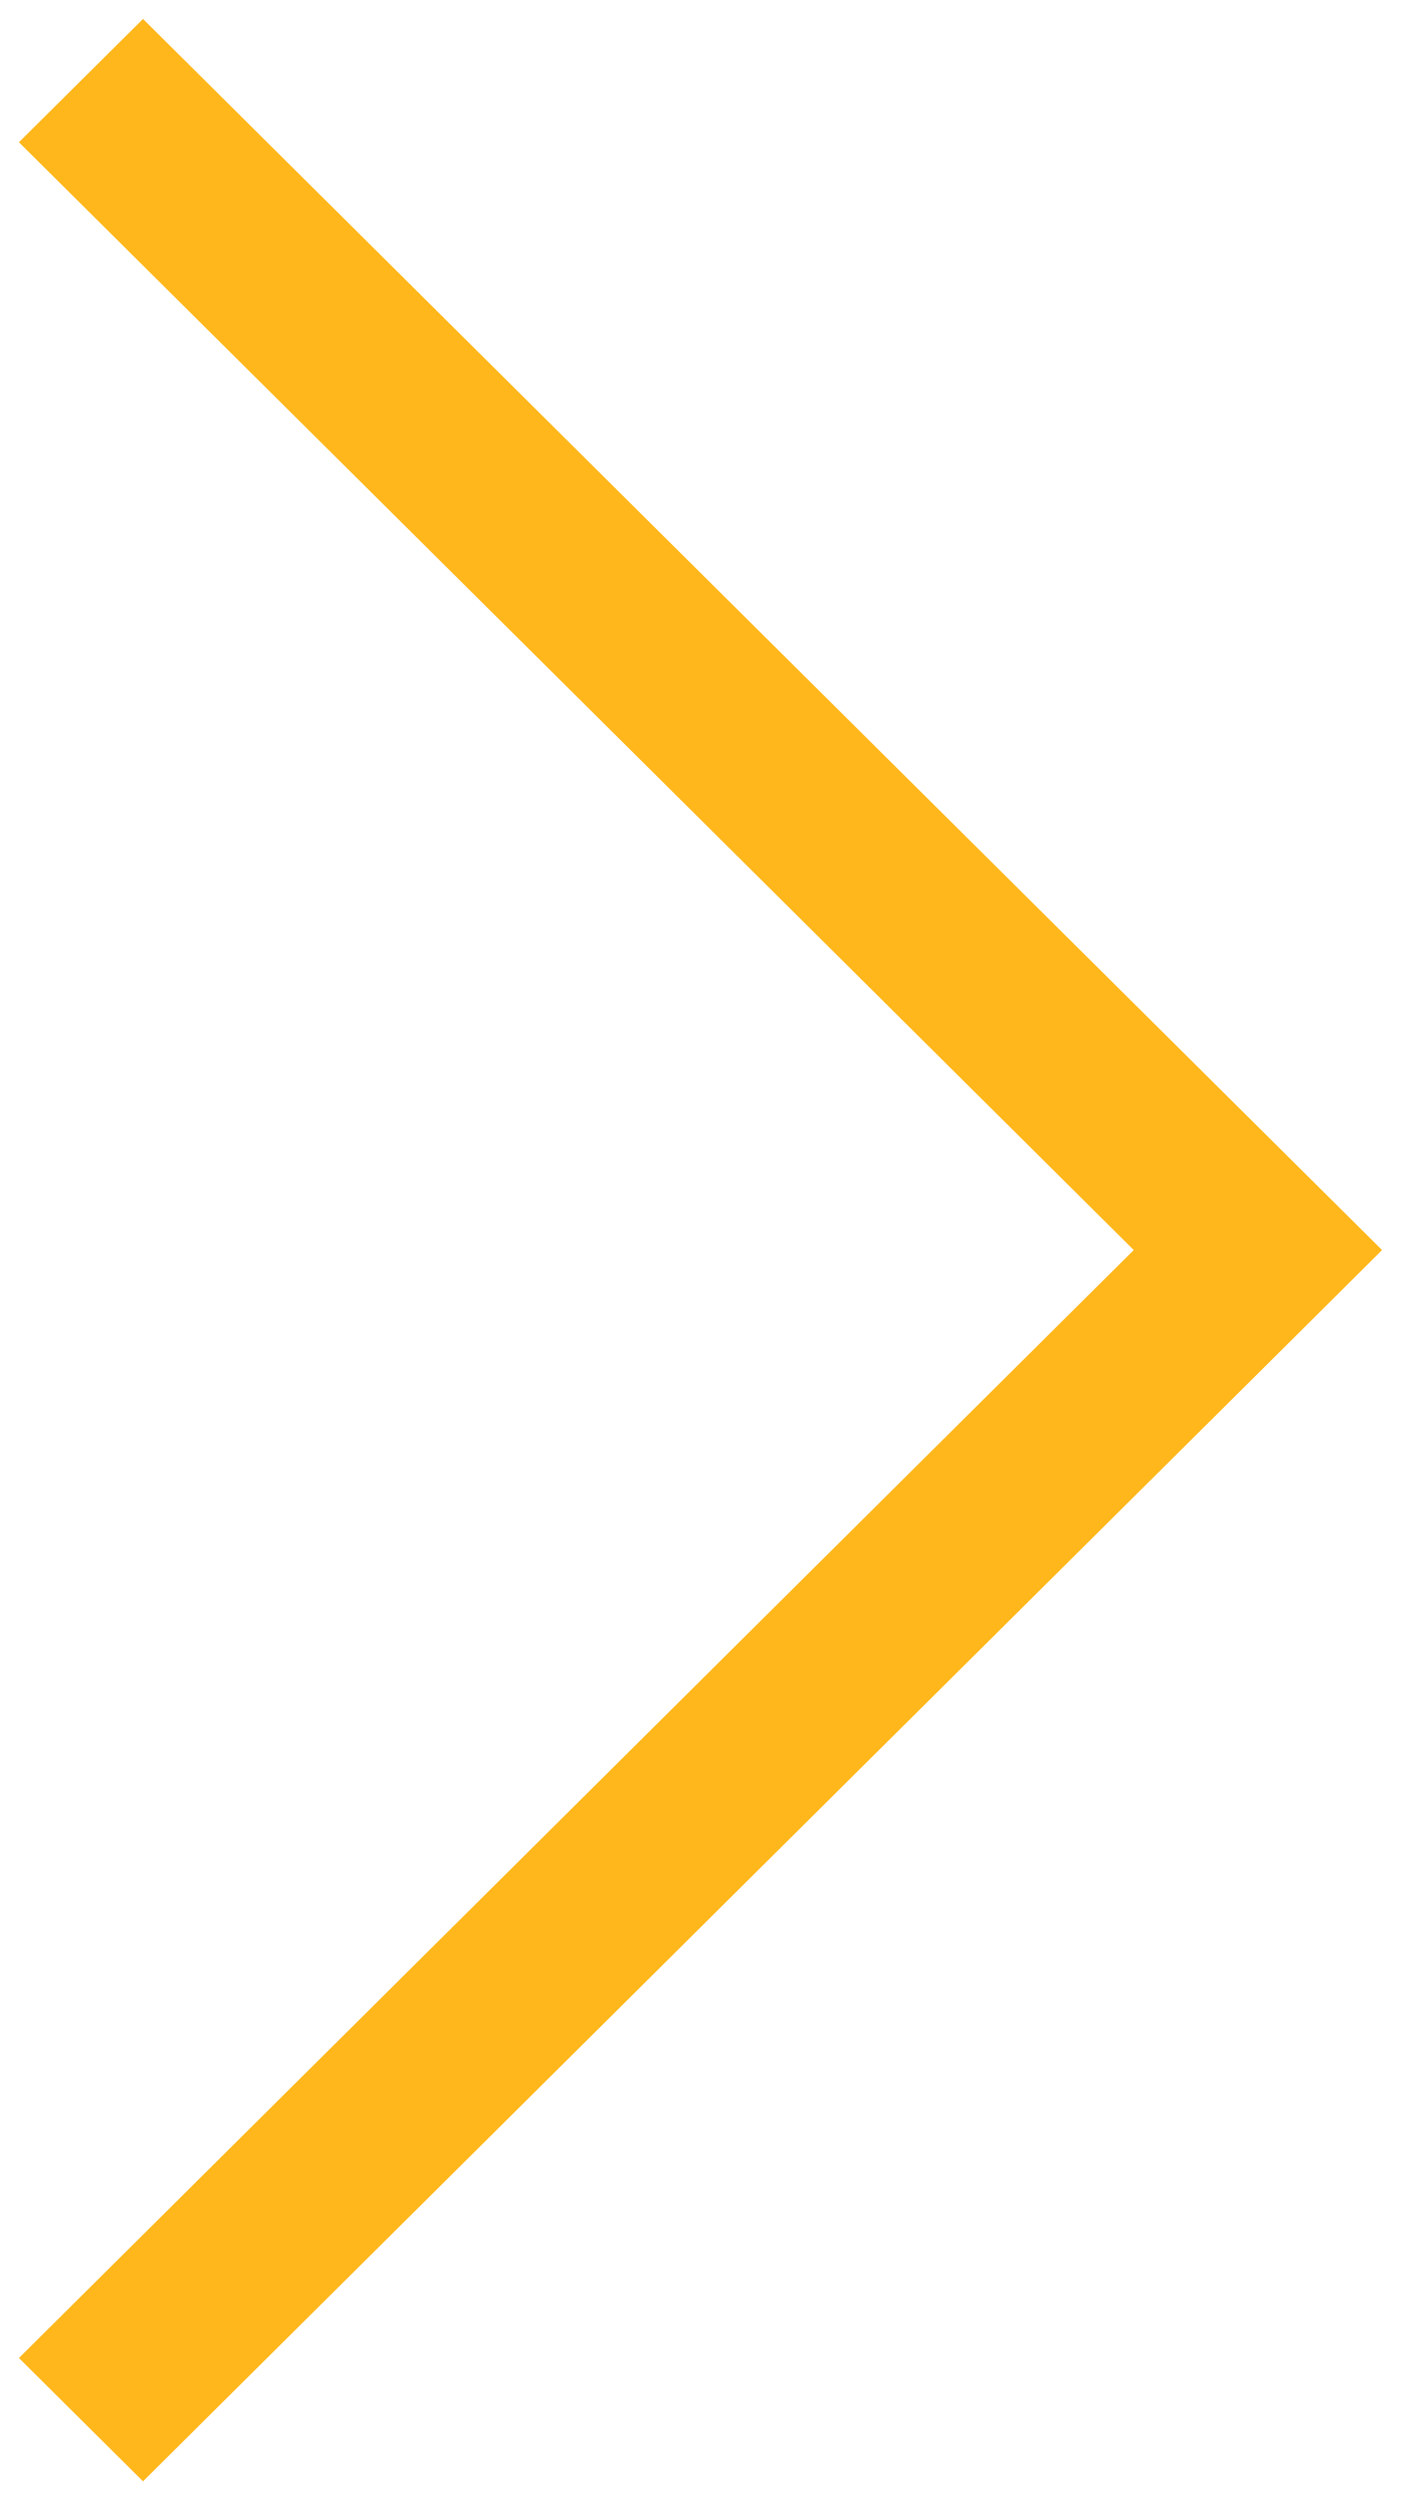 <svg width="37" height="66" viewBox="0 0 37 66" fill="none" xmlns="http://www.w3.org/2000/svg">
<g clip-path="url(#clip0_232_638)">
<path d="M29.942 32.998L0.5 62.245L3.777 65.5L33.222 36.257L36.5 32.998L33.222 29.743L3.777 0.5L0.5 3.755L29.942 32.998Z" fill="#FFB71B"/>
</g>
<defs>
<clipPath id="clip0_232_638">
<rect width="65" height="36" fill="white" transform="translate(0.5 65.5) rotate(-90)"/>
</clipPath>
</defs>
</svg>

